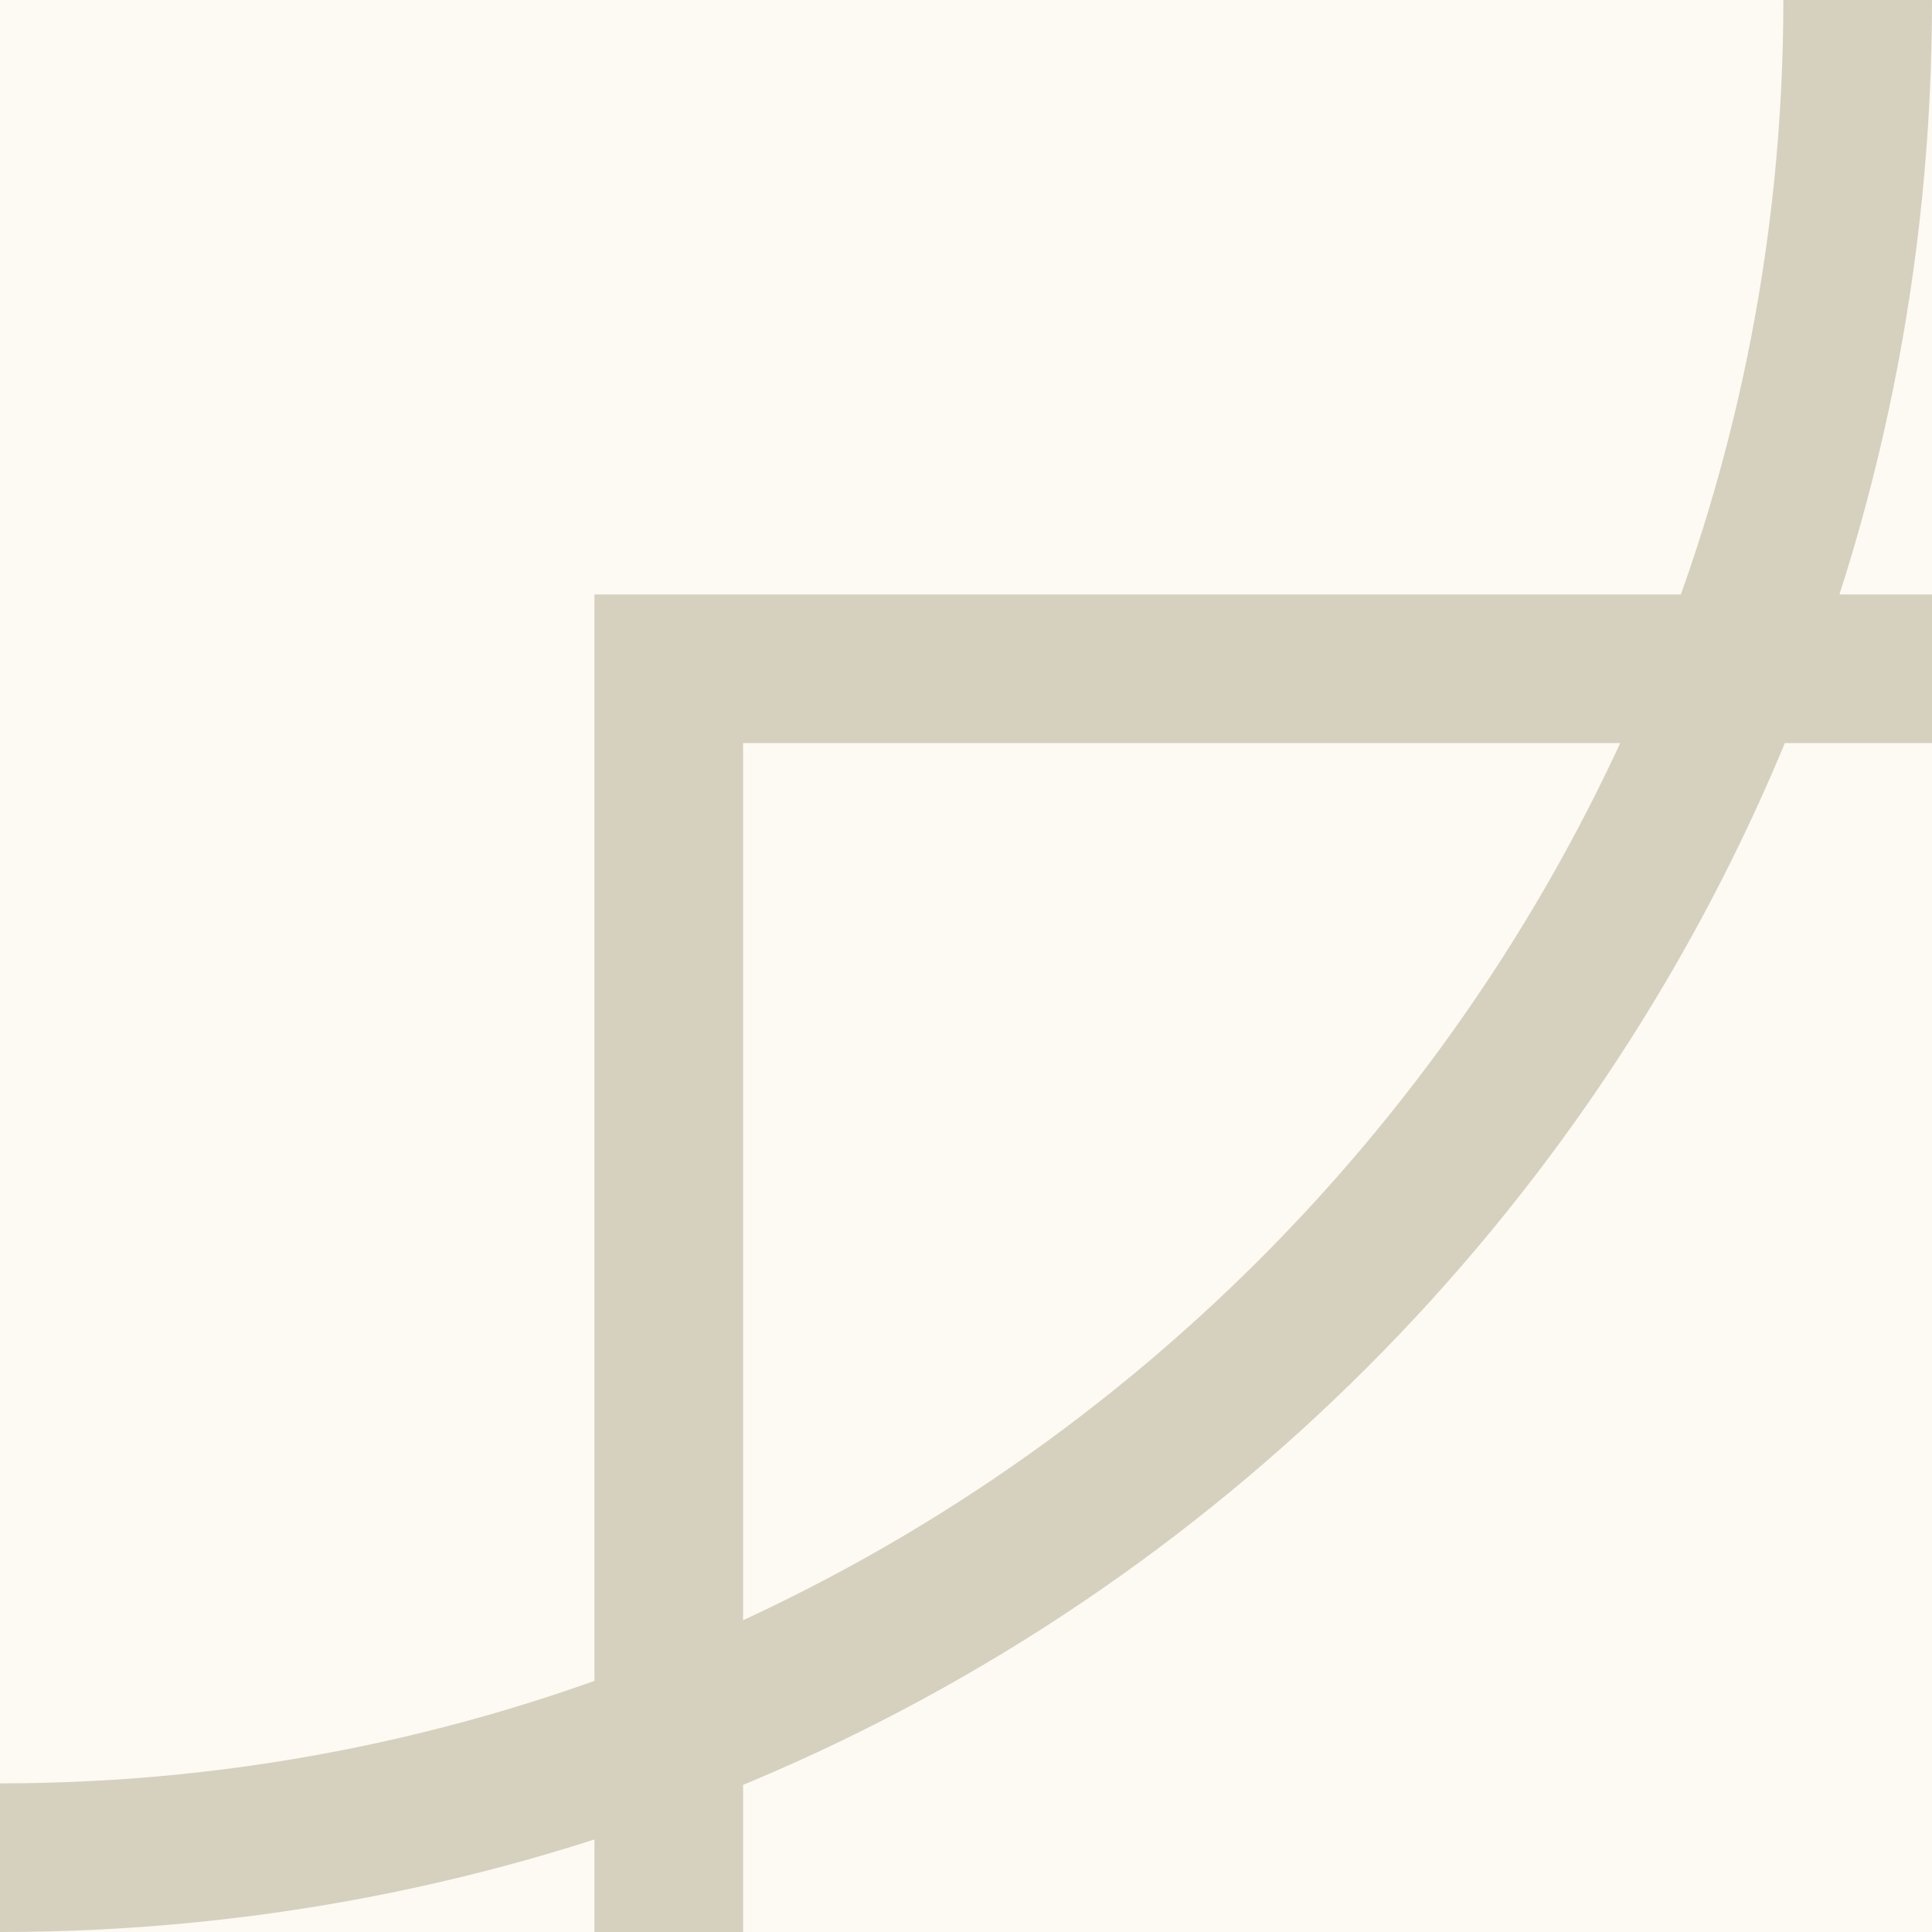   <svg xmlns="http://www.w3.org/2000/svg" x="0px" y="0px" viewBox="0 0 13 13" style="vertical-align: middle; max-width: 100%;" width="100%">
   <rect width="13" height="13" fill="rgb(253,249,243)">
   </rect>
   <path d="M13,0h-1c0,6.6-5.4,12-12,12v1C7.2,13,13,7.2,13,0z" fill="rgb(214,208,191)">
   </path>
   <polygon points="13,4 13,5 5,5 5,13 4,13 4,4" fill="rgb(214,208,191)">
   </polygon>
  </svg>
